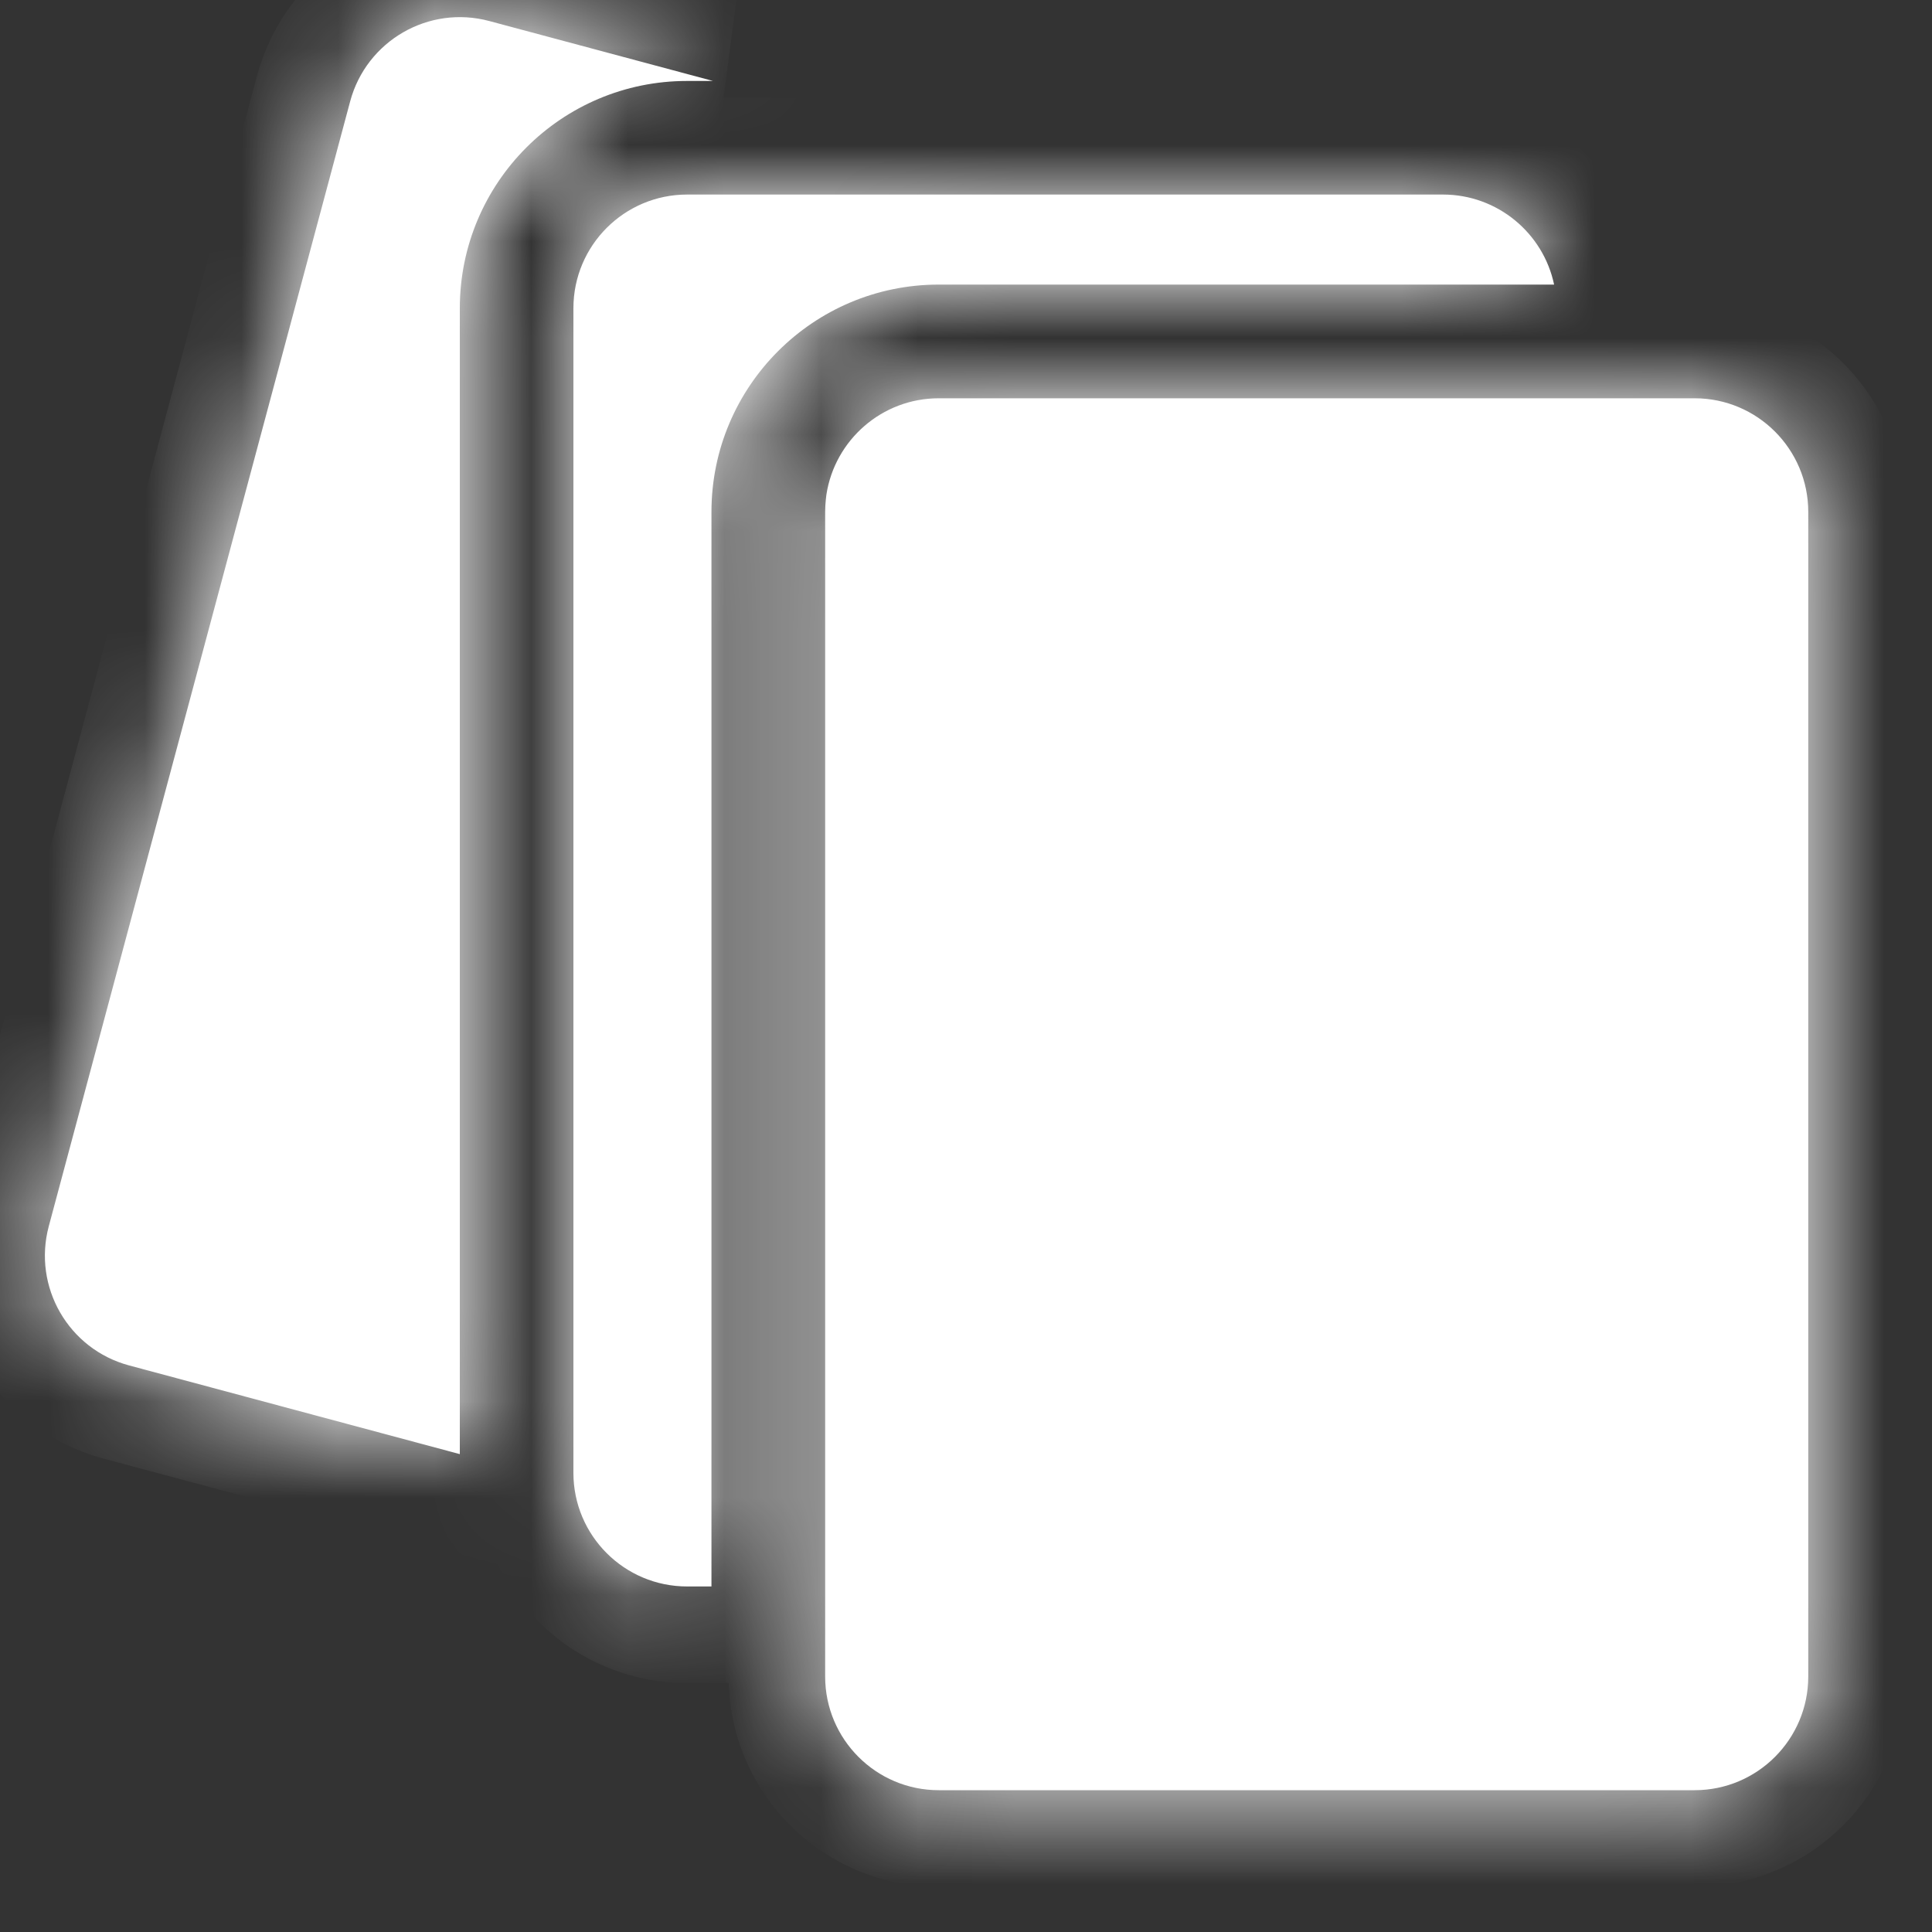 <svg width="20" height="20" viewBox="0 0 20 20" fill="none" xmlns="http://www.w3.org/2000/svg">
<rect x="0" y="0" width="20" height="20" fill="#333333" stroke="none"/>
<mask id="path-1-inside-1_1182_3443" fill="white">
<path fill-rule="evenodd" clip-rule="evenodd" d="M5.066 0.218C4.438 0.049 3.793 0.422 3.625 1.049L0.505 12.694C0.337 13.322 0.709 13.967 1.337 14.135L4.76 15.053V3.191C4.76 1.891 5.813 0.838 7.113 0.838H7.381L5.066 0.218ZM7.113 2.014C6.463 2.014 5.936 2.541 5.936 3.191V15.247C5.936 15.896 6.463 16.423 7.113 16.423H7.365V5.299C7.365 4 8.419 2.946 9.718 2.946H16.088C15.976 2.414 15.503 2.014 14.937 2.014H7.113ZM16.114 4.123H9.718C9.13 4.123 8.642 4.555 8.555 5.12C8.55 5.158 8.546 5.196 8.544 5.234C8.543 5.256 8.542 5.278 8.542 5.299V17.355C8.542 18.005 9.069 18.532 9.718 18.532H17.543C18.192 18.532 18.719 18.005 18.719 17.355V5.299C18.719 4.65 18.192 4.123 17.543 4.123H16.114V4.123Z"/>
</mask>
<path fill-rule="evenodd" clip-rule="evenodd" d="M5.066 0.218C4.438 0.049 3.793 0.422 3.625 1.049L0.505 12.694C0.337 13.322 0.709 13.967 1.337 14.135L4.76 15.053V3.191C4.76 1.891 5.813 0.838 7.113 0.838H7.381L5.066 0.218ZM7.113 2.014C6.463 2.014 5.936 2.541 5.936 3.191V15.247C5.936 15.896 6.463 16.423 7.113 16.423H7.365V5.299C7.365 4 8.419 2.946 9.718 2.946H16.088C15.976 2.414 15.503 2.014 14.937 2.014H7.113ZM16.114 4.123H9.718C9.13 4.123 8.642 4.555 8.555 5.12C8.55 5.158 8.546 5.196 8.544 5.234C8.543 5.256 8.542 5.278 8.542 5.299V17.355C8.542 18.005 9.069 18.532 9.718 18.532H17.543C18.192 18.532 18.719 18.005 18.719 17.355V5.299C18.719 4.65 18.192 4.123 17.543 4.123H16.114V4.123Z" fill="white"/>
<path d="M3.625 1.049L2.659 0.791L2.659 0.791L3.625 1.049ZM5.066 0.218L5.325 -0.748L5.066 0.218ZM0.505 12.694L-0.461 12.436H-0.461L0.505 12.694ZM1.337 14.135L1.595 13.169H1.595L1.337 14.135ZM4.76 15.053L4.501 16.018L5.76 16.356V15.053H4.76ZM7.381 0.838V1.838L7.64 -0.128L7.381 0.838ZM7.365 16.423V17.423H8.365V16.423H7.365ZM16.088 2.946V3.946H17.322L17.067 2.74L16.088 2.946ZM16.114 4.123H17.114V3.123H16.114V4.123ZM8.555 5.12L7.567 4.969L7.567 4.969L8.555 5.12ZM8.544 5.234L9.542 5.289L9.542 5.289L8.544 5.234ZM16.114 4.123H15.114V5.123H16.114V4.123ZM4.591 1.308C4.616 1.214 4.713 1.158 4.807 1.183L5.325 -0.748C4.164 -1.06 2.97 -0.37 2.659 0.791L4.591 1.308ZM1.471 12.953L4.591 1.308L2.659 0.791L-0.461 12.436L1.471 12.953ZM1.595 13.169C1.501 13.144 1.445 13.047 1.471 12.953L-0.461 12.436C-0.772 13.597 -0.083 14.79 1.078 15.101L1.595 13.169ZM5.019 14.087L1.595 13.169L1.078 15.101L4.501 16.018L5.019 14.087ZM3.76 3.191V15.053H5.76V3.191H3.76ZM7.113 -0.162C5.261 -0.162 3.76 1.339 3.76 3.191H5.76C5.76 2.444 6.366 1.838 7.113 1.838V-0.162ZM7.381 -0.162H7.113V1.838H7.381V-0.162ZM4.807 1.183L7.122 1.804L7.64 -0.128L5.325 -0.748L4.807 1.183ZM6.936 3.191C6.936 3.093 7.015 3.014 7.113 3.014V1.014C5.911 1.014 4.936 1.989 4.936 3.191H6.936ZM6.936 15.247V3.191H4.936V15.247H6.936ZM7.113 15.423C7.015 15.423 6.936 15.344 6.936 15.247H4.936C4.936 16.449 5.911 17.423 7.113 17.423V15.423ZM7.365 15.423H7.113V17.423H7.365V15.423ZM6.365 5.299V16.423H8.365V5.299H6.365ZM9.718 1.946C7.867 1.946 6.365 3.447 6.365 5.299H8.365C8.365 4.552 8.971 3.946 9.718 3.946V1.946ZM16.088 1.946H9.718V3.946H16.088V1.946ZM14.937 3.014C15.021 3.014 15.093 3.074 15.11 3.153L17.067 2.74C16.858 1.754 15.985 1.014 14.937 1.014V3.014ZM7.113 3.014H14.937V1.014H7.113V3.014ZM9.718 5.123H16.114V3.123H9.718V5.123ZM9.544 5.271C9.557 5.187 9.631 5.123 9.718 5.123V3.123C8.628 3.123 7.727 3.923 7.567 4.969L9.544 5.271ZM9.542 5.289C9.543 5.283 9.543 5.277 9.544 5.271L7.567 4.969C7.556 5.039 7.549 5.109 7.545 5.18L9.542 5.289ZM9.542 5.299C9.542 5.296 9.542 5.292 9.542 5.289L7.545 5.18C7.543 5.22 7.542 5.259 7.542 5.299H9.542ZM9.542 17.355V5.299H7.542V17.355H9.542ZM9.718 17.532C9.621 17.532 9.542 17.453 9.542 17.355H7.542C7.542 18.557 8.516 19.532 9.718 19.532V17.532ZM17.543 17.532H9.718V19.532H17.543V17.532ZM17.719 17.355C17.719 17.453 17.64 17.532 17.543 17.532V19.532C18.745 19.532 19.719 18.557 19.719 17.355H17.719ZM17.719 5.299V17.355H19.719V5.299H17.719ZM17.543 5.123C17.64 5.123 17.719 5.202 17.719 5.299H19.719C19.719 4.097 18.745 3.123 17.543 3.123V5.123ZM16.114 5.123H17.543V3.123H16.114V5.123ZM15.114 4.123V4.123H17.114V4.123H15.114Z" fill="white" mask="url(#path-1-inside-1_1182_3443)"/>
</svg>
